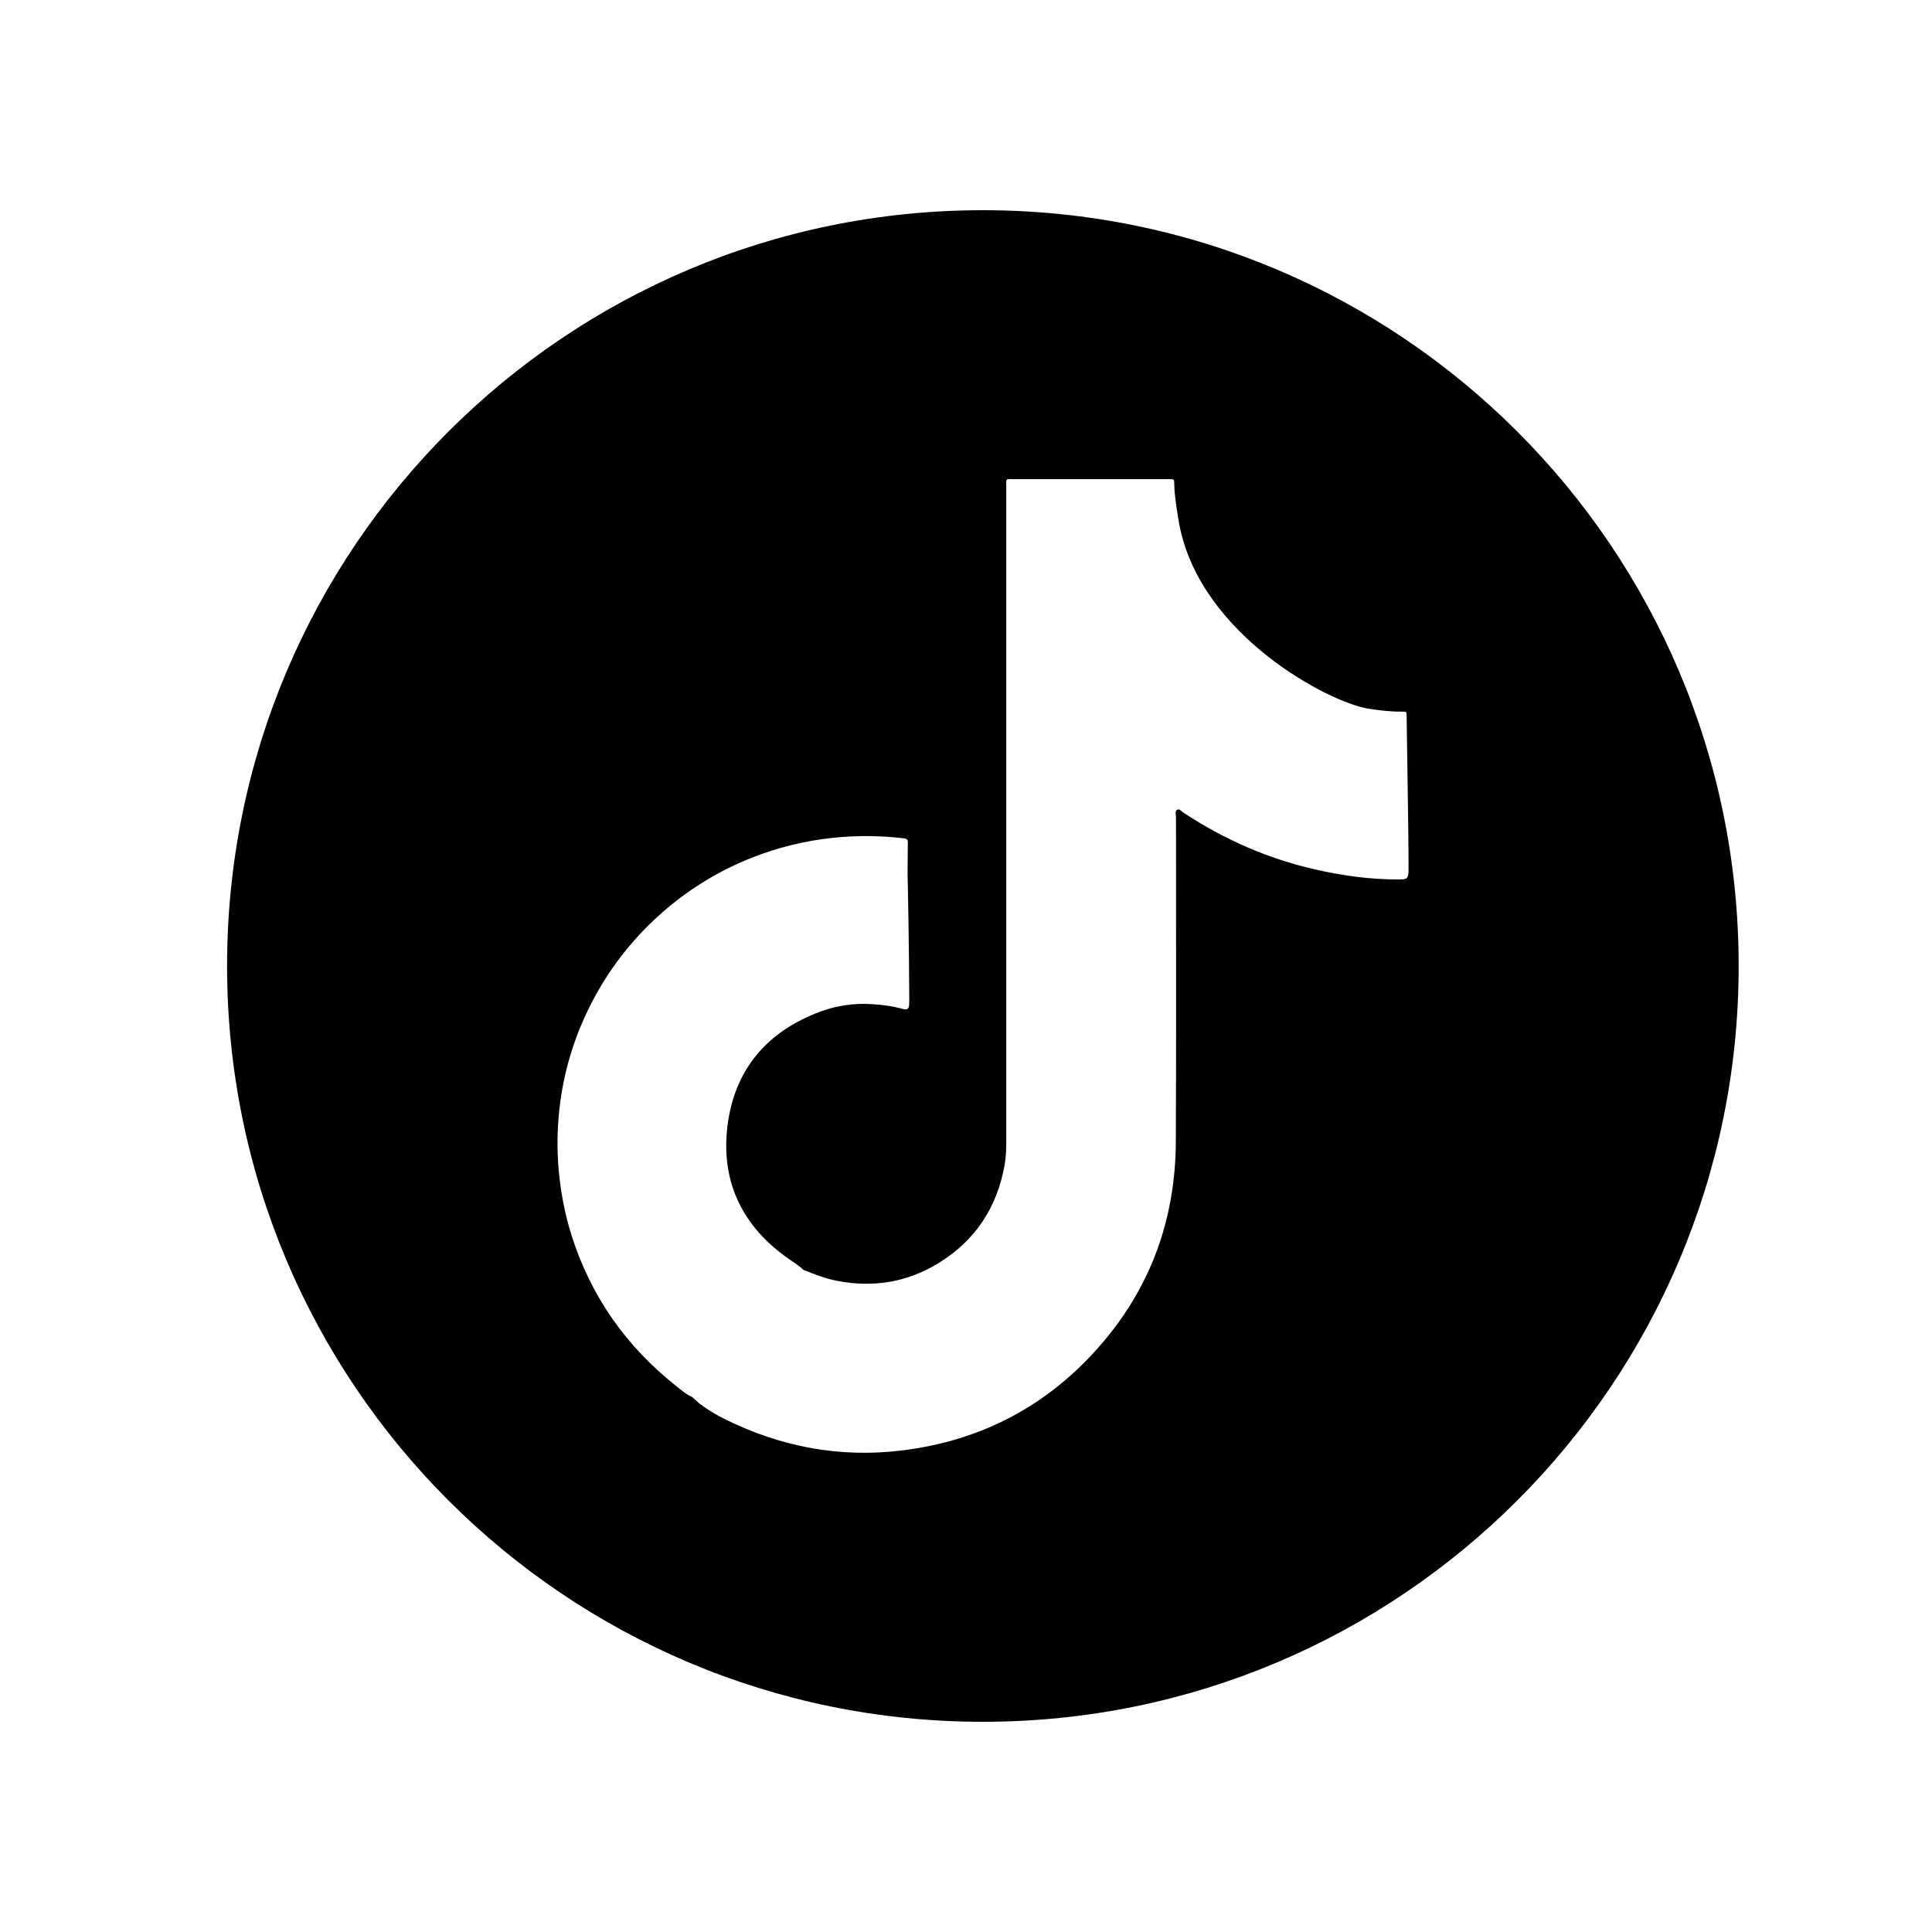 <?xml version="1.0" encoding="utf-8"?>
<!-- Generator: Adobe Illustrator 28.1.0, SVG Export Plug-In . SVG Version: 6.00 Build 0)  -->
<svg version="1.1" id="Layer_1" xmlns="http://www.w3.org/2000/svg" xmlns:xlink="http://www.w3.org/1999/xlink" x="0px" y="0px"
	 viewBox="0 0 300 300" style="enable-background:new 0 0 300 300;" xml:space="preserve">
<path d="M152.62,32.64C87.8,32.64,35.26,85.18,35.26,150c0,64.82,52.54,117.36,117.36,117.36c64.82,0,117.36-52.54,117.36-117.36
	C269.98,85.18,217.43,32.64,152.62,32.64z M217.12,136.56c-4.38,0.01-8.68-0.59-12.94-1.56c-7.32-1.67-14.07-4.65-20.34-8.76
	c-0.33-0.21-0.67-0.67-1.02-0.52c-0.44,0.2-0.21,0.77-0.21,1.17c-0.01,16.83,0.06,33.67-0.03,50.5
	c-0.07,11.77-3.81,22.3-11.51,31.26c-8.18,9.53-18.58,15.06-31.06,16.58c-9.62,1.17-18.74-0.56-27.4-4.84
	c-1.4-0.69-2.74-1.5-3.99-2.44c-0.39-0.35-0.79-0.7-1.18-1.05c0,0,0,0,0,0c-0.94-0.4-1.7-1.09-2.48-1.71
	c-7.73-6.13-13.18-13.86-16.18-23.27c-1.04-3.28-1.69-6.63-2.01-10.06c-0.23-2.48-0.26-4.97-0.1-7.44c0.37-5.7,1.72-11.18,4.08-16.4
	c2.46-5.45,5.82-10.29,10.09-14.48c4.97-4.87,10.74-8.52,17.3-10.88c4.12-1.48,8.35-2.38,12.72-2.7c3.16-0.23,6.31-0.16,9.45,0.21
	c0.42,0.05,0.67,0.14,0.66,0.64c-0.03,1.75-0.03,3.49-0.04,5.24c0.03,0.03,0.26,13.28,0.26,19.35c0,0.21-0.01,0.43-0.02,0.64
	c-0.03,0.61-0.34,0.81-0.91,0.65c-1.66-0.47-3.37-0.69-5.08-0.78c-2.66-0.14-5.28,0.24-7.77,1.16c-8.34,3.08-13.4,9.05-14.46,17.85
	c-1.04,8.67,2.38,15.61,9.6,20.61c0.6,0.42,1.22,0.81,1.79,1.28c0.14,0.12,0.27,0.25,0.41,0.37c1.68,0.67,3.35,1.34,5.14,1.69
	c5.66,1.12,10.99,0.26,15.9-2.77c5.67-3.5,9.02-8.62,10.2-15.16c0.22-1.24,0.26-2.49,0.26-3.76c-0.01-33.8-0.01-67.6,0-101.4
	c0-1.58-0.22-1.38,1.35-1.38c7.79-0.01,15.59,0,23.38,0c0.18,0,0.37,0,0.55,0c0.8,0.01,0.81,0.01,0.81,0.82
	c-0.01,1.81,0.74,6.05,0.81,6.38c3.37,17.09,23.29,27.54,29.43,28.46c1.69,0.26,3.39,0.46,5.11,0.44c0.71-0.01,0.73,0.02,0.73,0.7
	c0,1.59,0.31,17.93,0.3,23.91C218.68,136.49,218.5,136.56,217.12,136.56z"/>
</svg>
